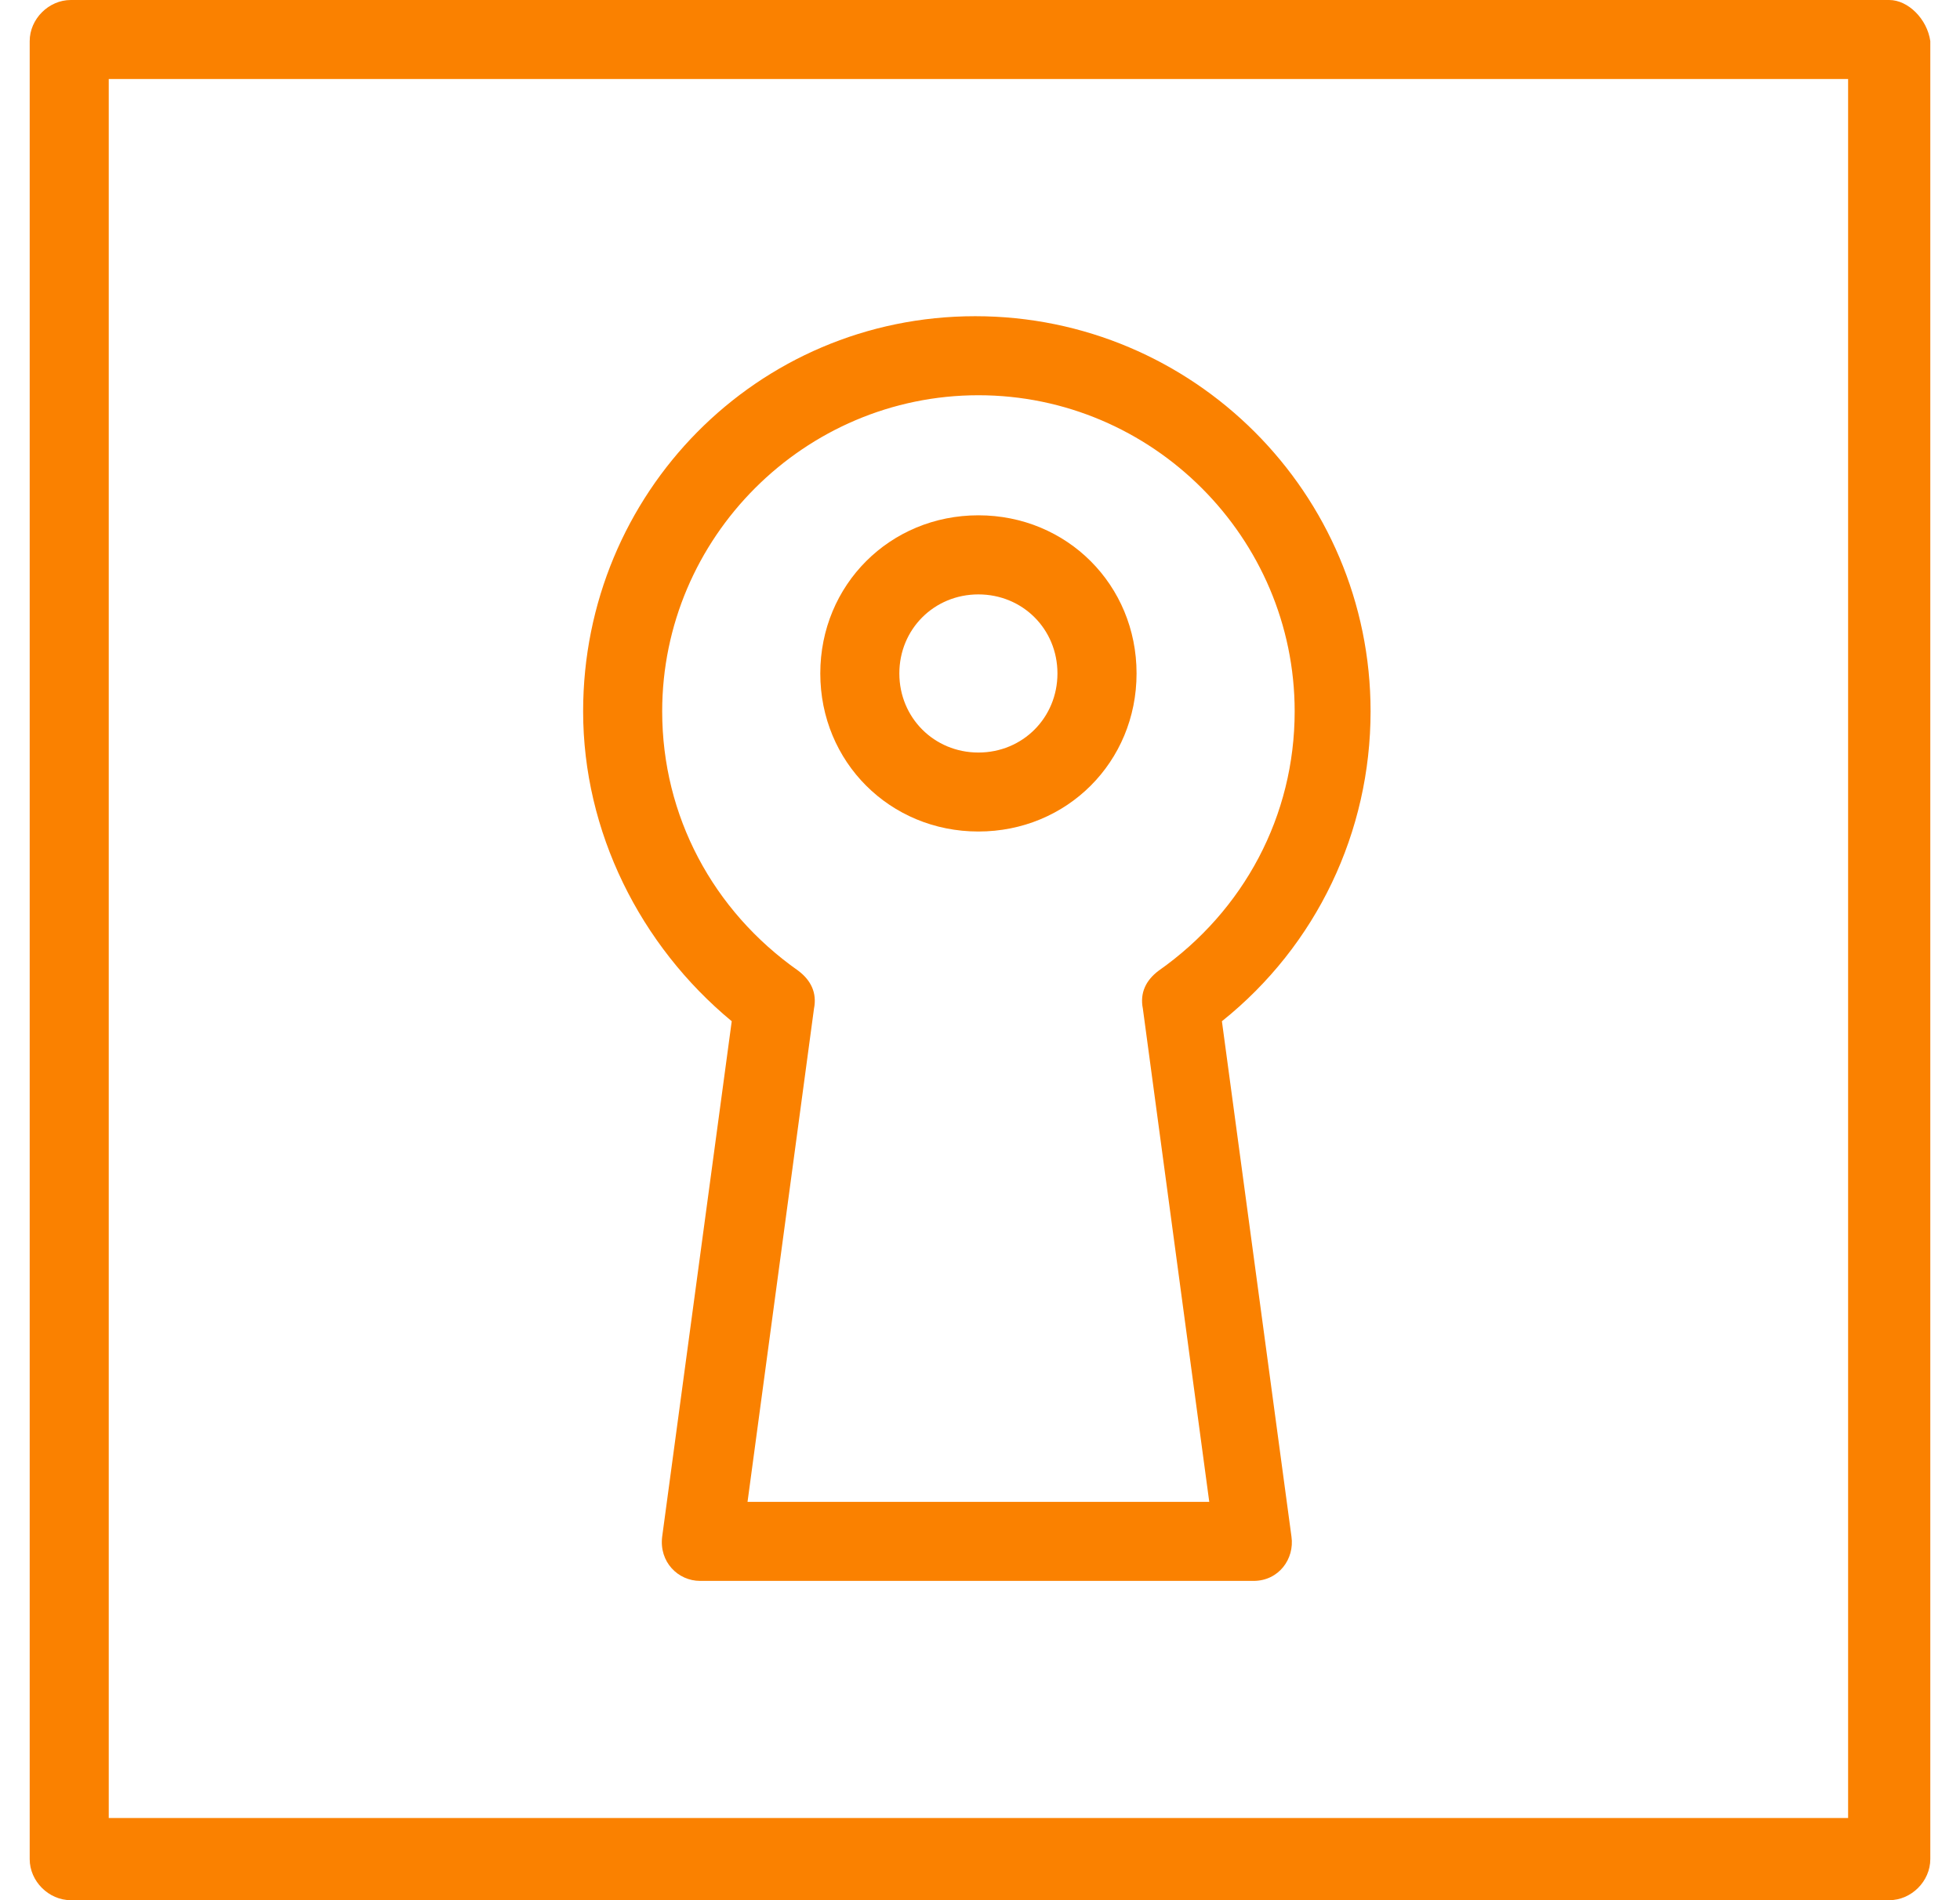 <svg width="33" height="32" viewBox="0 0 33 32" fill="none" xmlns="http://www.w3.org/2000/svg">
<path d="M31.116 30.616H1.831V1.331H31.116V30.616ZM31.808 -6.76054e-07H1.192C0.82 -6.76054e-07 0.5 0.32 0.5 0.692V31.308C0.5 31.681 0.82 32 1.192 32H31.808C32.181 32 32.5 31.681 32.5 31.308V0.692C32.447 0.32 32.127 -6.76054e-07 31.808 -6.76054e-07Z" fill="#FA8100"/>
<path d="M16.473 6.656C19.402 6.656 21.798 9.052 21.798 11.98C21.798 13.737 20.946 15.335 19.509 16.346C19.295 16.506 19.189 16.719 19.242 16.985L20.36 25.292H12.586L13.705 16.985C13.758 16.719 13.652 16.506 13.438 16.346C12.001 15.335 11.149 13.737 11.149 11.98C11.149 9.052 13.545 6.656 16.473 6.656ZM12.32 17.198L11.149 25.877C11.095 26.303 11.415 26.623 11.788 26.623H21.105C21.532 26.623 21.798 26.25 21.744 25.877L20.573 17.198C22.171 15.92 23.076 14.004 23.076 11.98C23.076 8.306 20.094 5.325 16.42 5.325C12.746 5.325 9.818 8.306 9.818 11.98C9.818 14.004 10.776 15.92 12.32 17.198Z" fill="#FA8100"/>
<path d="M16.473 10.01C17.219 10.01 17.804 10.595 17.804 11.341C17.804 12.086 17.219 12.673 16.473 12.673C15.728 12.673 15.142 12.086 15.142 11.341C15.142 10.595 15.728 10.01 16.473 10.01ZM16.473 14.003C17.964 14.003 19.136 12.832 19.136 11.341C19.136 9.85 17.964 8.678 16.473 8.678C14.983 8.678 13.811 9.85 13.811 11.341C13.811 12.832 14.983 14.003 16.473 14.003Z" fill="#FA8100"/>
</svg>
